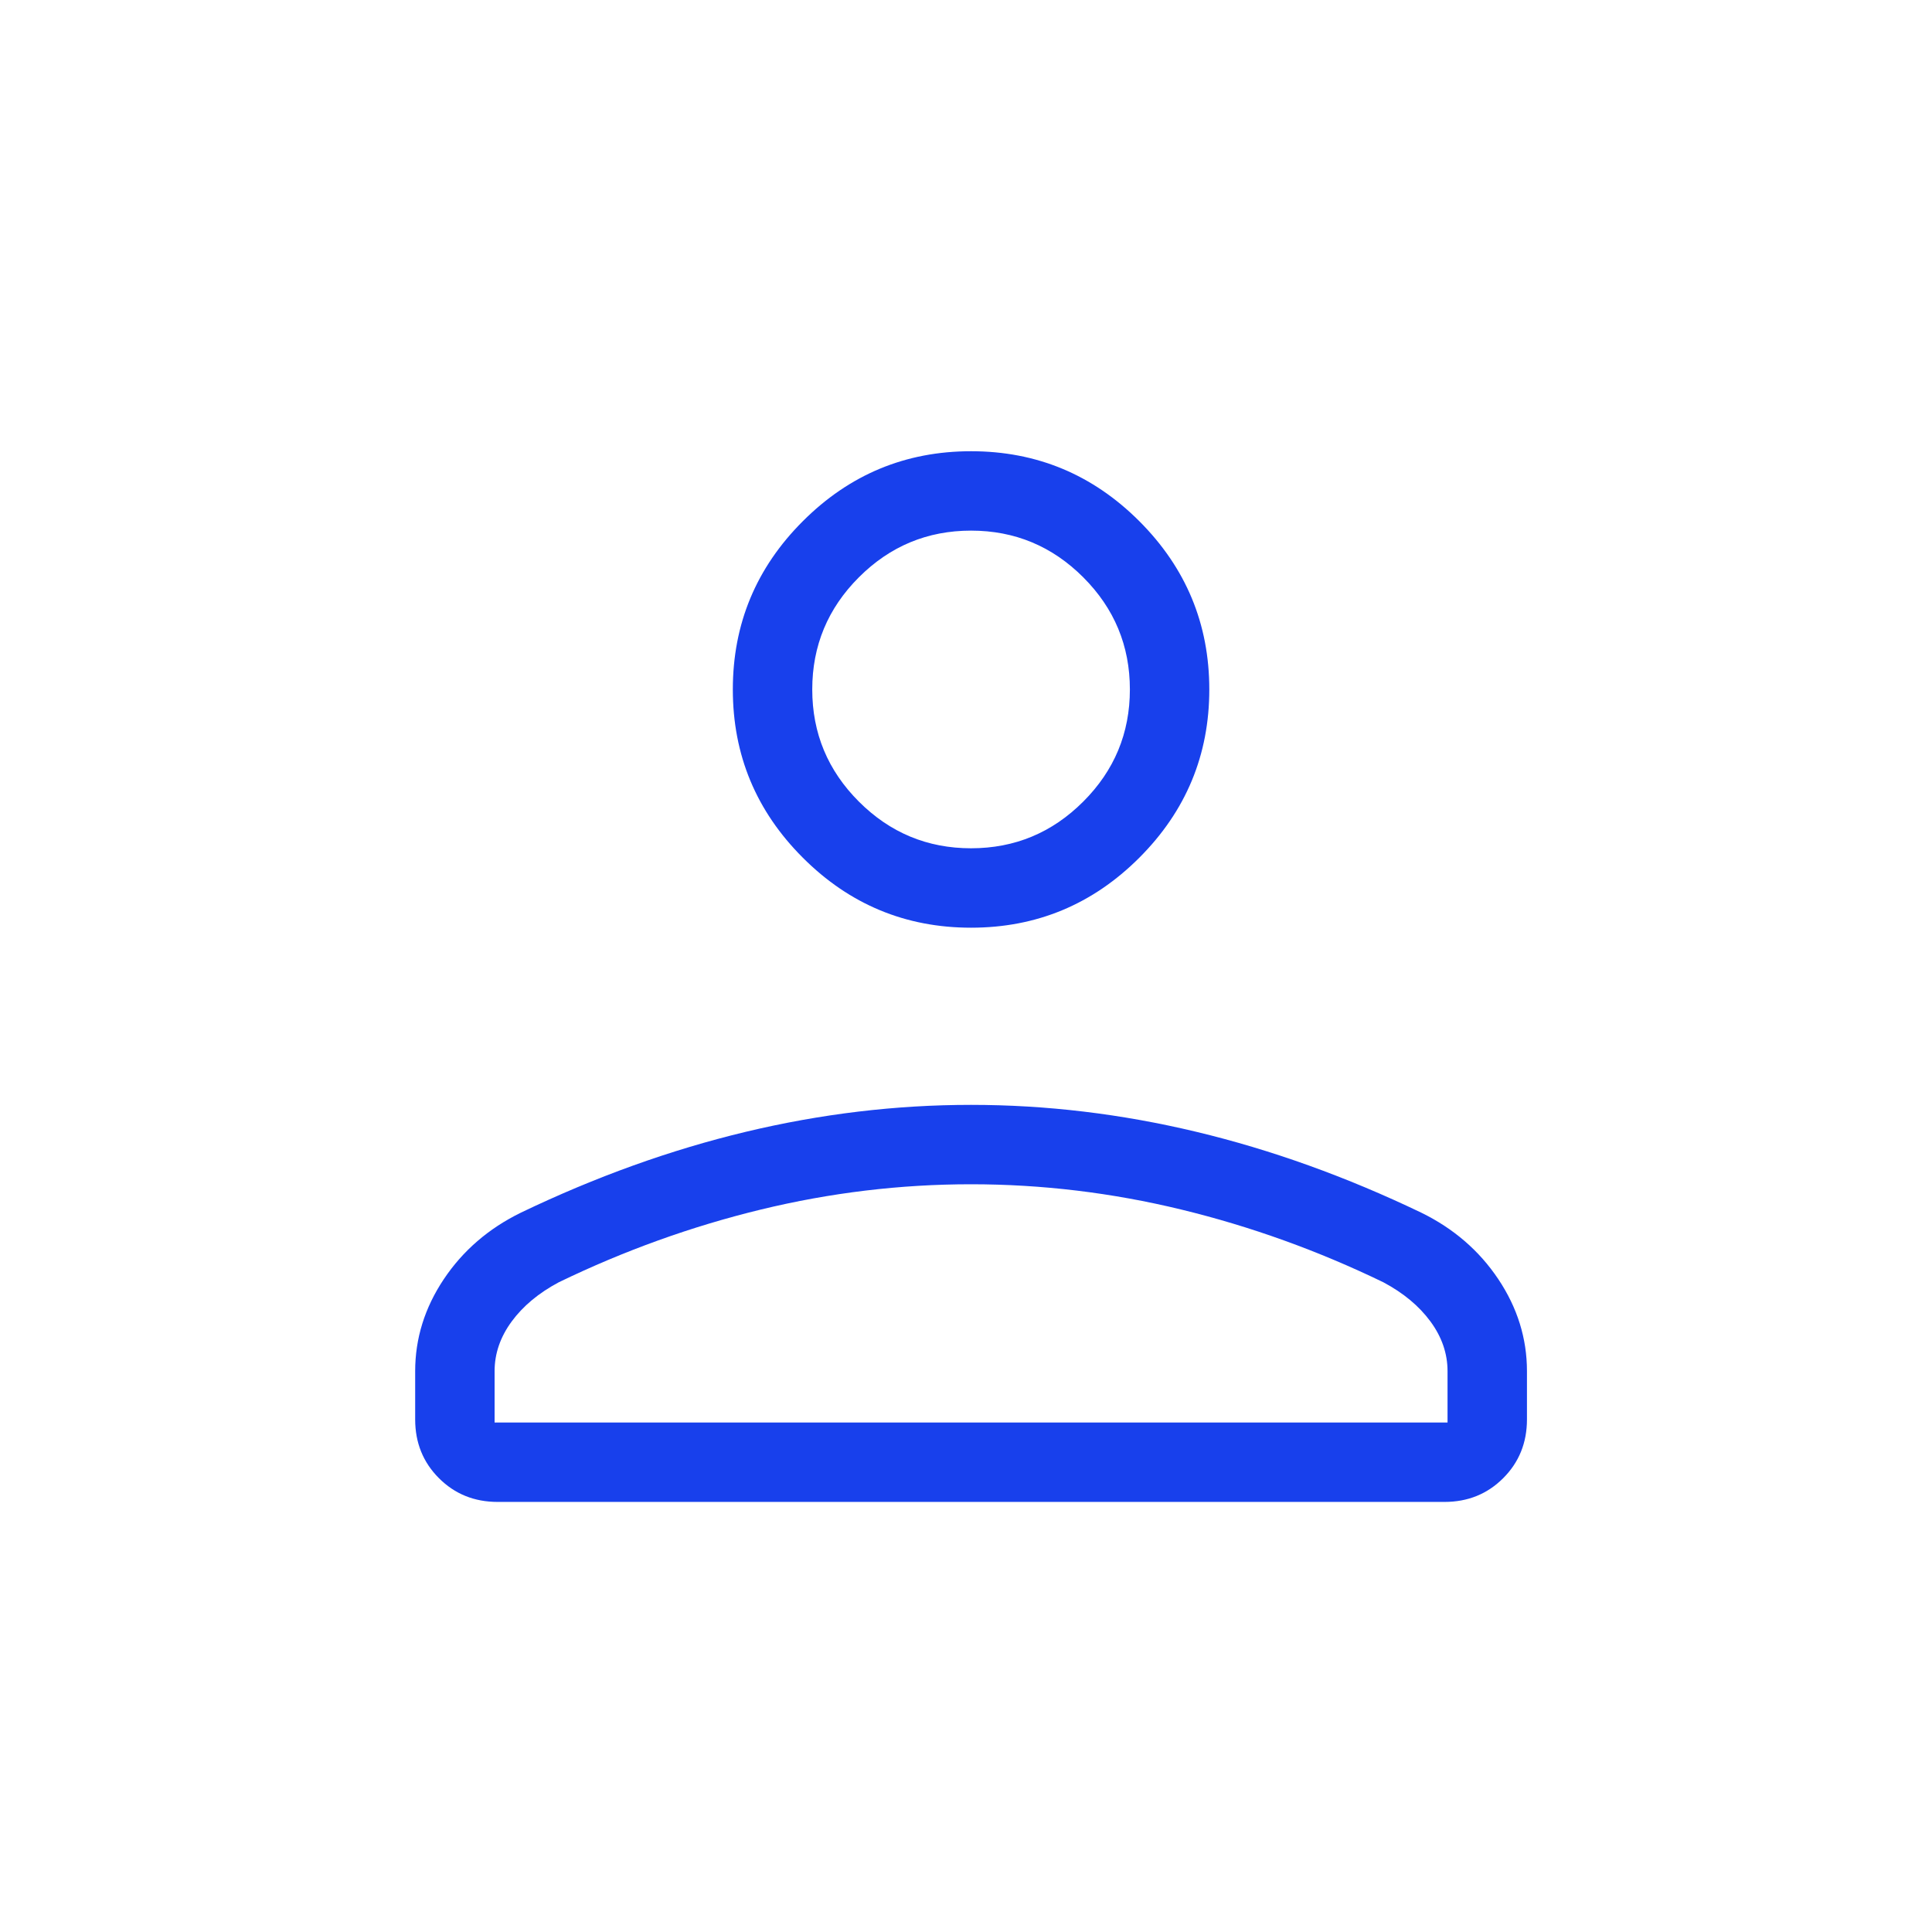 <svg width="74" height="74" viewBox="0 0 74 74" fill="none" xmlns="http://www.w3.org/2000/svg">
<path d="M37.194 35.533C34.685 35.533 32.536 34.639 30.75 32.852C28.962 31.065 28.069 28.917 28.069 26.408C28.069 23.898 28.962 21.75 30.75 19.963C32.536 18.176 34.685 17.283 37.194 17.283C39.703 17.283 41.852 18.176 43.639 19.963C45.425 21.75 46.319 23.898 46.319 26.408C46.319 28.917 45.425 31.065 43.639 32.852C41.852 34.639 39.703 35.533 37.194 35.533ZM15.902 54.368V52.52C15.902 51.264 16.268 50.089 16.999 48.995C17.73 47.902 18.714 47.053 19.95 46.448C22.82 45.071 25.692 44.039 28.566 43.351C31.44 42.663 34.316 42.319 37.194 42.319C40.072 42.319 42.948 42.663 45.822 43.351C48.696 44.039 51.568 45.071 54.438 46.448C55.674 47.053 56.658 47.902 57.389 48.995C58.12 50.089 58.486 51.264 58.486 52.52V54.368C58.486 55.261 58.182 56.011 57.576 56.617C56.97 57.224 56.22 57.527 55.327 57.527H19.061C18.168 57.527 17.418 57.224 16.812 56.617C16.206 56.011 15.902 55.261 15.902 54.368ZM18.944 54.485H55.444V52.52C55.444 51.845 55.227 51.211 54.792 50.619C54.357 50.026 53.756 49.525 52.987 49.115C50.484 47.903 47.903 46.974 45.244 46.328C42.585 45.683 39.902 45.36 37.194 45.36C34.486 45.36 31.803 45.683 29.144 46.328C26.485 46.974 23.904 47.903 21.401 49.115C20.632 49.525 20.031 50.026 19.596 50.619C19.162 51.211 18.944 51.845 18.944 52.52V54.485ZM37.194 32.491C38.867 32.491 40.299 31.895 41.49 30.704C42.682 29.513 43.277 28.081 43.277 26.408C43.277 24.735 42.682 23.303 41.49 22.111C40.299 20.92 38.867 20.324 37.194 20.324C35.521 20.324 34.089 20.92 32.898 22.111C31.706 23.303 31.111 24.735 31.111 26.408C31.111 28.081 31.706 29.513 32.898 30.704C34.089 31.895 35.521 32.491 37.194 32.491Z" fill="#1840EC"/>
</svg>
